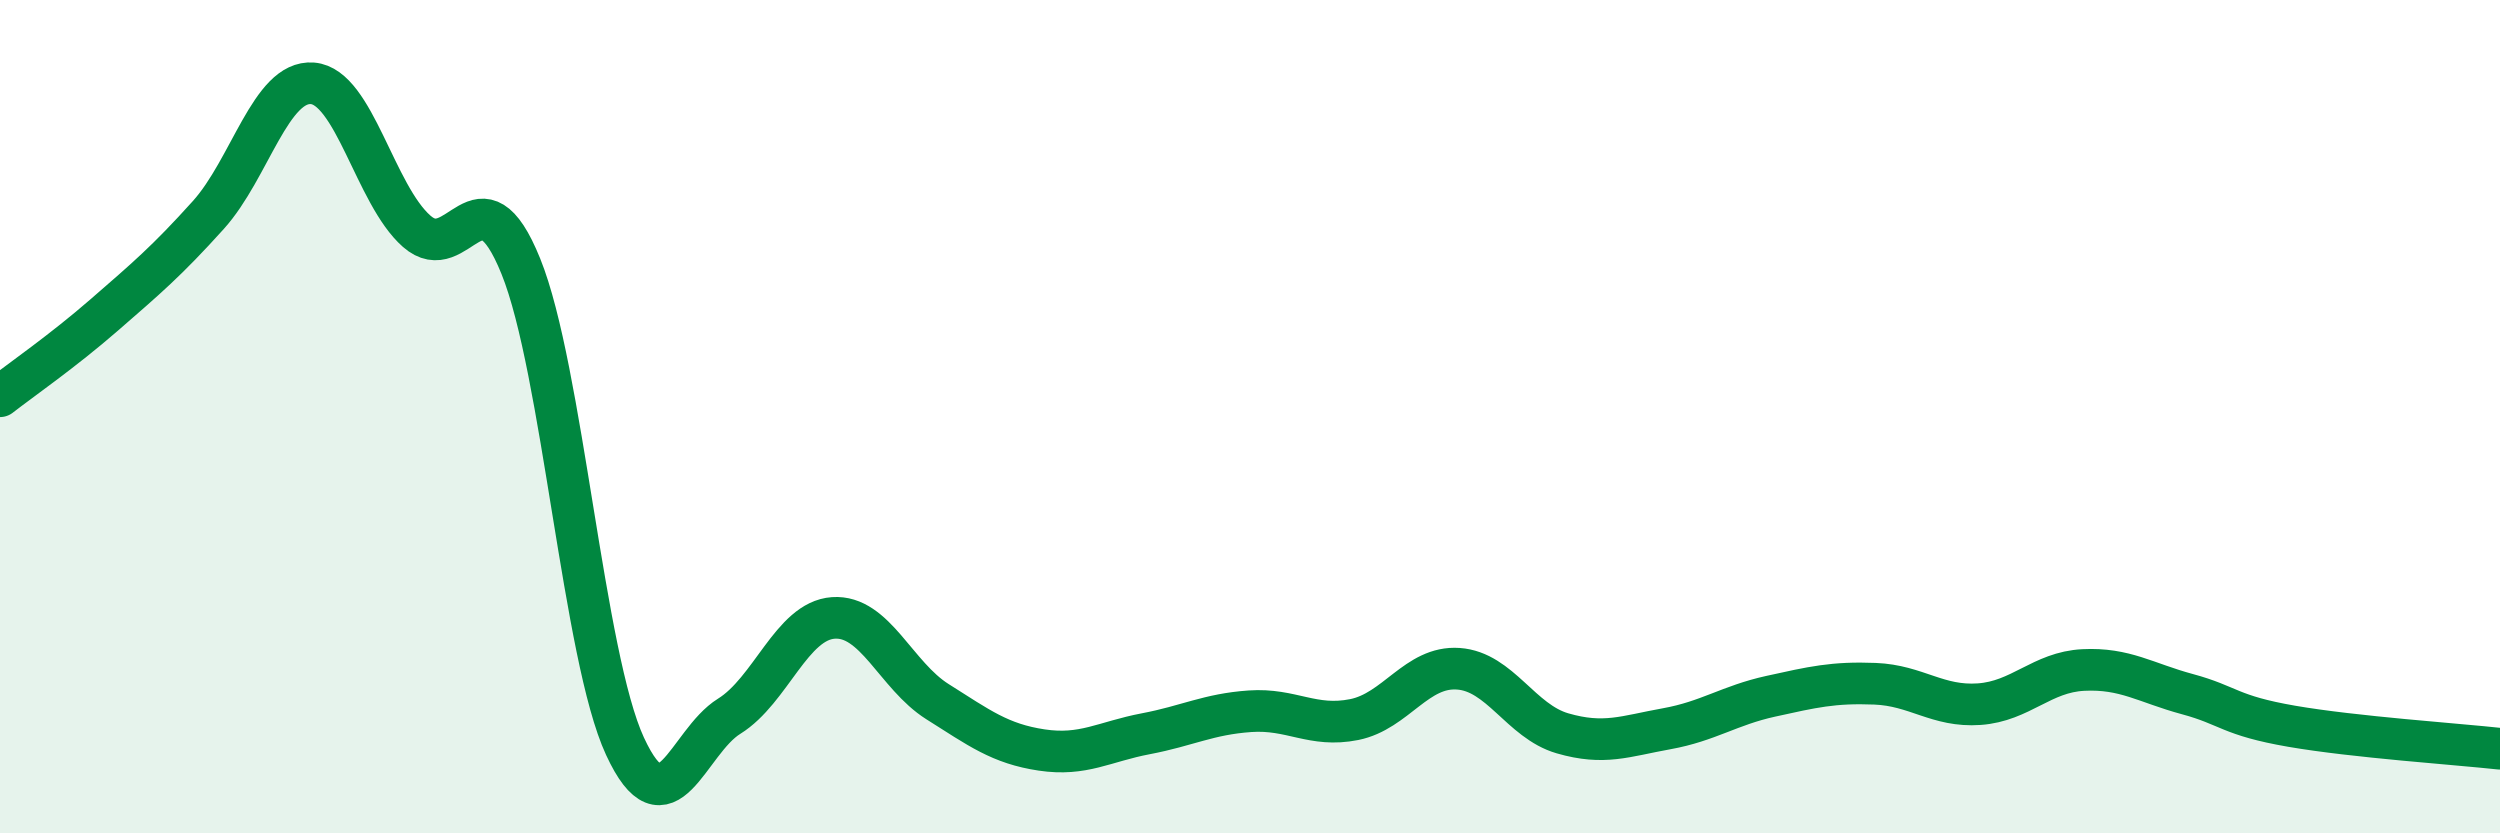 
    <svg width="60" height="20" viewBox="0 0 60 20" xmlns="http://www.w3.org/2000/svg">
      <path
        d="M 0,9.51 C 0.5,9.12 1.5,8.43 2.5,7.56 C 3.5,6.69 4,6.27 5,5.16 C 6,4.05 6.5,1.92 7.5,2 C 8.5,2.08 9,4.67 10,5.55 C 11,6.43 11.5,3.92 12.5,6.39 C 13.5,8.86 14,15.75 15,17.91 C 16,20.07 16.5,17.81 17.5,17.19 C 18.5,16.57 19,14.9 20,14.83 C 21,14.76 21.5,16.21 22.5,16.84 C 23.5,17.47 24,17.85 25,18 C 26,18.15 26.5,17.8 27.5,17.61 C 28.5,17.42 29,17.14 30,17.07 C 31,17 31.5,17.47 32.5,17.27 C 33.5,17.07 34,15.98 35,16.05 C 36,16.12 36.5,17.31 37.5,17.6 C 38.5,17.89 39,17.67 40,17.49 C 41,17.31 41.5,16.93 42.5,16.71 C 43.5,16.49 44,16.37 45,16.41 C 46,16.45 46.5,16.97 47.5,16.9 C 48.5,16.83 49,16.13 50,16.08 C 51,16.03 51.5,16.39 52.5,16.66 C 53.5,16.93 53.5,17.17 55,17.43 C 56.5,17.69 59,17.86 60,17.97L60 20L0 20Z"
        fill="#008740"
        opacity="0.1"
        stroke-linecap="round"
        stroke-linejoin="round"
      />
      <path
        d="M 0,9.51 C 0.5,9.12 1.5,8.43 2.5,7.56 C 3.5,6.69 4,6.27 5,5.16 C 6,4.05 6.5,1.92 7.5,2 C 8.5,2.08 9,4.67 10,5.55 C 11,6.43 11.5,3.92 12.5,6.39 C 13.5,8.86 14,15.75 15,17.91 C 16,20.07 16.5,17.81 17.5,17.19 C 18.5,16.57 19,14.9 20,14.83 C 21,14.76 21.5,16.21 22.5,16.84 C 23.5,17.47 24,17.85 25,18 C 26,18.15 26.5,17.8 27.5,17.61 C 28.5,17.42 29,17.14 30,17.07 C 31,17 31.5,17.47 32.5,17.27 C 33.5,17.07 34,15.98 35,16.05 C 36,16.12 36.5,17.31 37.5,17.6 C 38.5,17.89 39,17.67 40,17.49 C 41,17.31 41.5,16.93 42.5,16.71 C 43.5,16.49 44,16.37 45,16.41 C 46,16.45 46.5,16.97 47.5,16.9 C 48.5,16.83 49,16.13 50,16.08 C 51,16.03 51.5,16.39 52.5,16.66 C 53.5,16.93 53.5,17.17 55,17.43 C 56.5,17.69 59,17.86 60,17.97"
        stroke="#008740"
        stroke-width="1"
        fill="none"
        stroke-linecap="round"
        stroke-linejoin="round"
      />
    </svg>
  